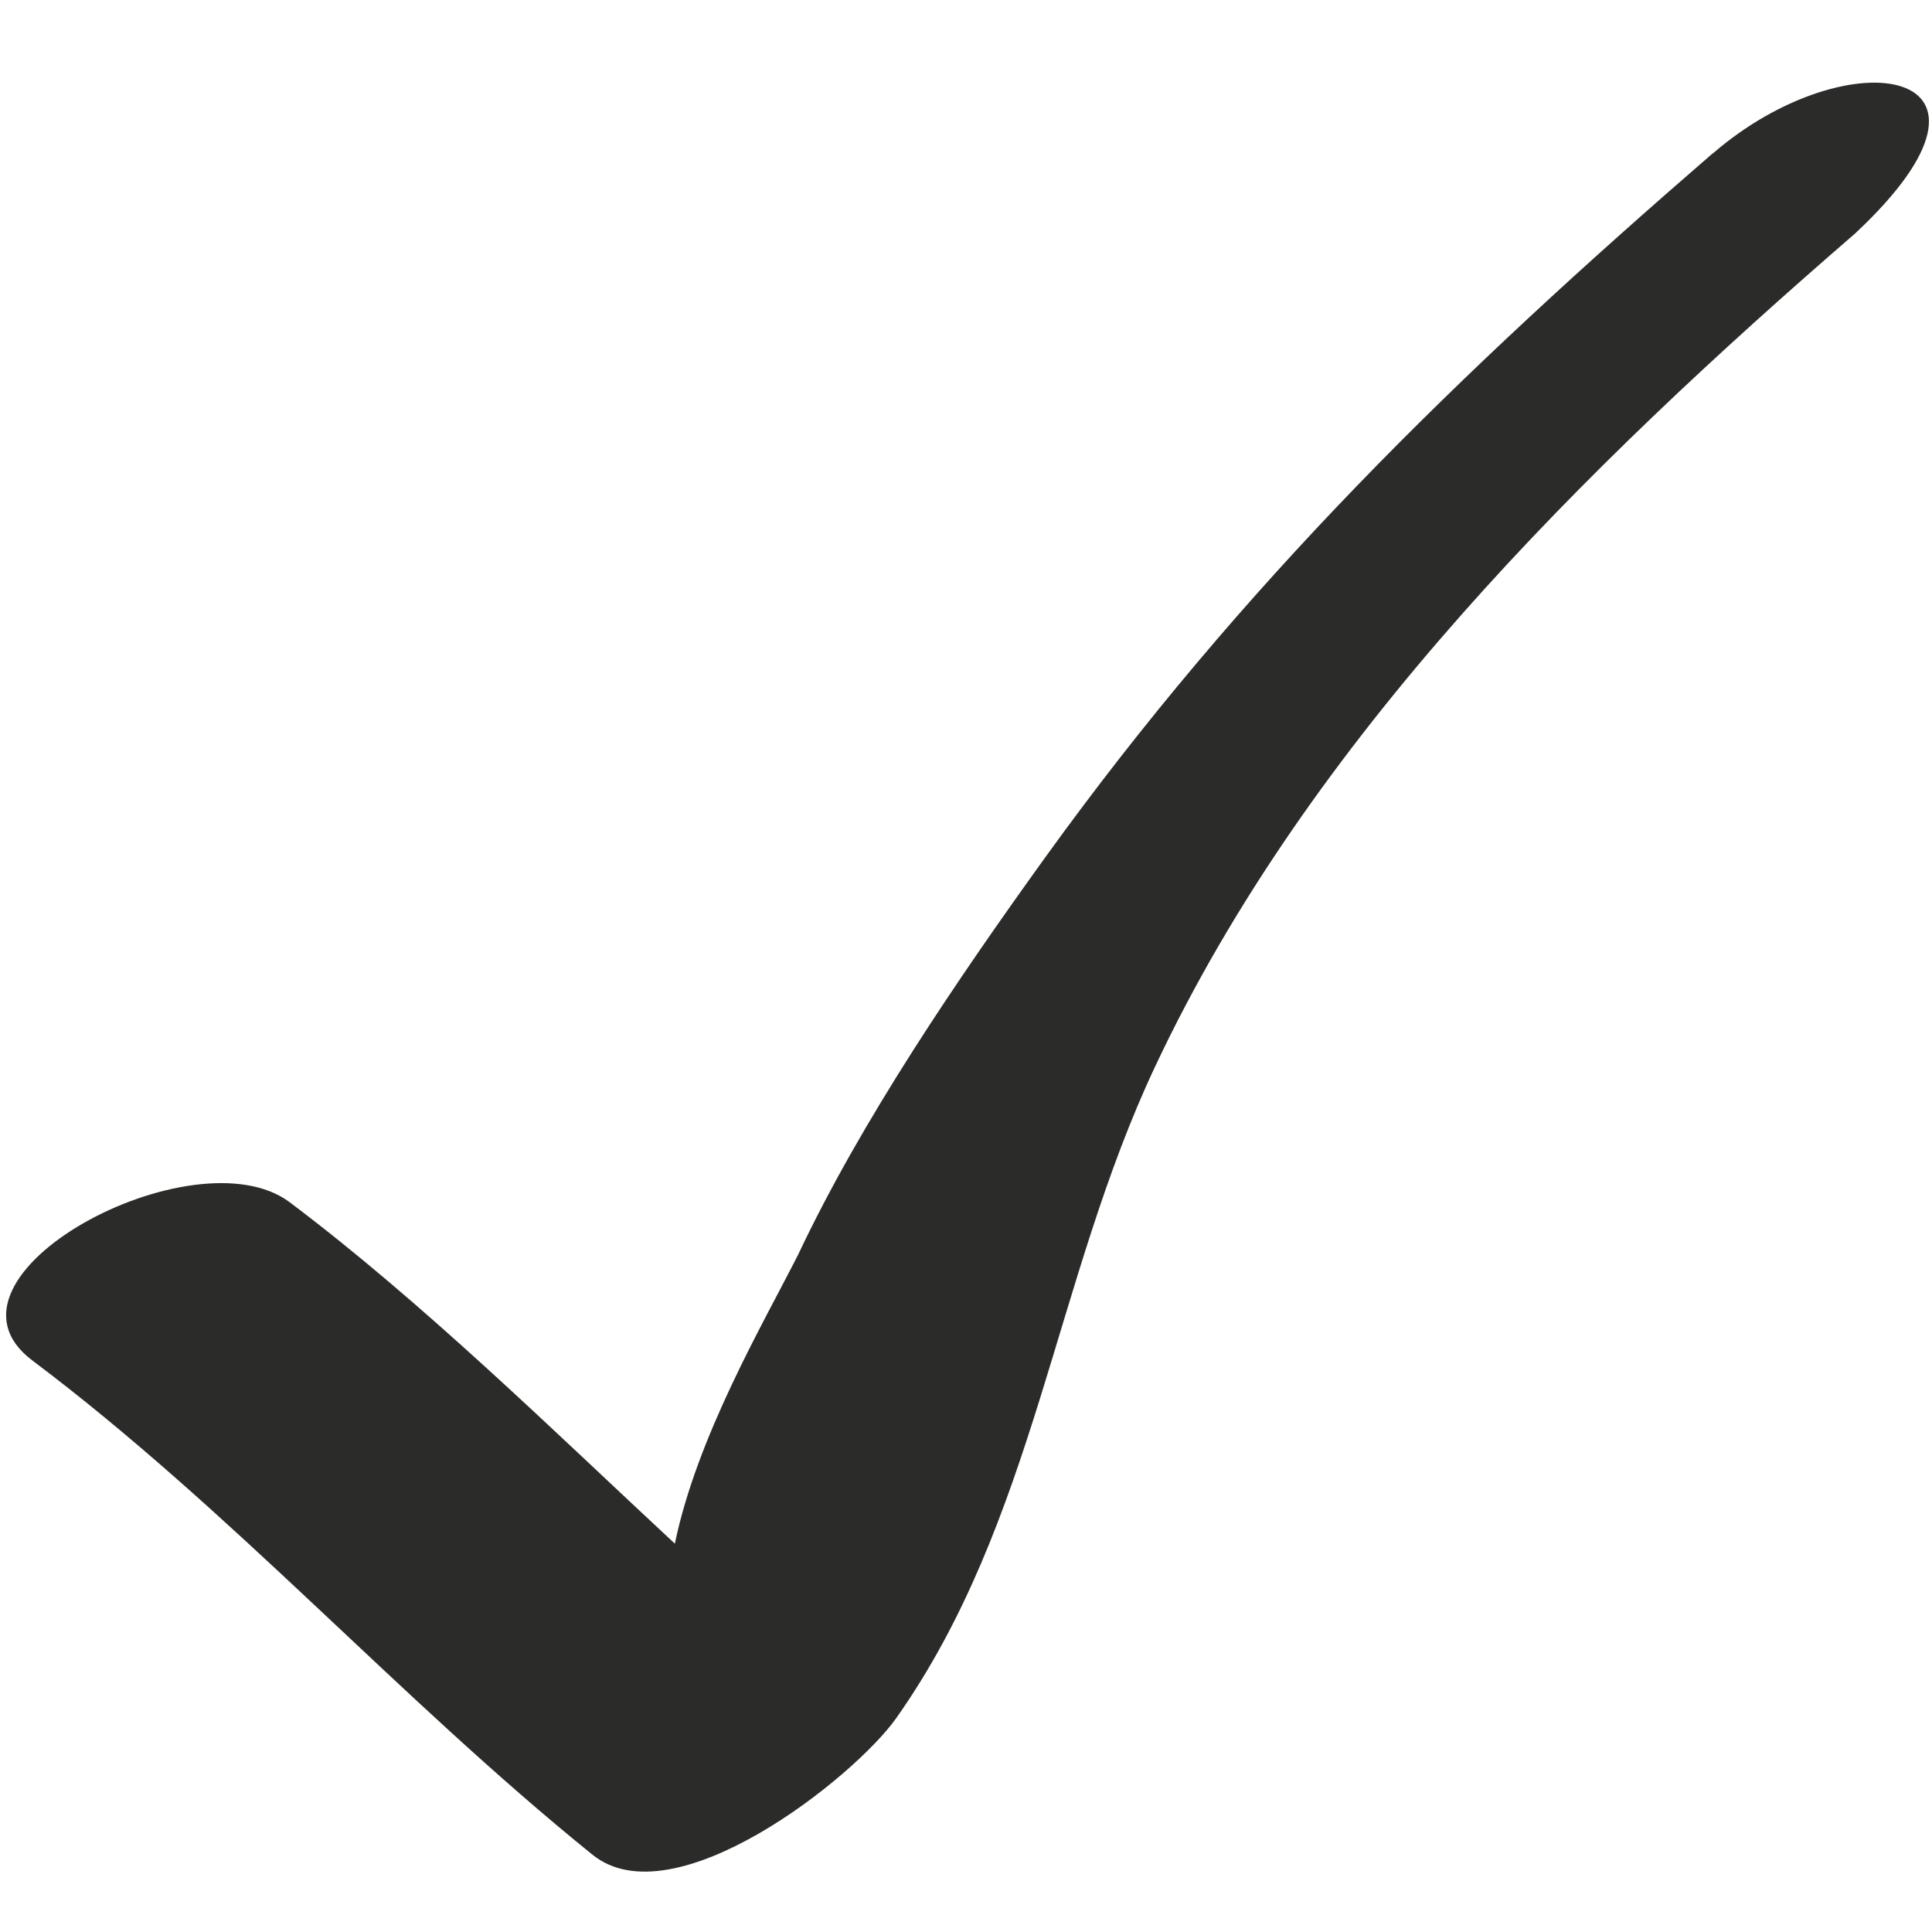 <?xml version="1.0" encoding="UTF-8"?> <svg xmlns="http://www.w3.org/2000/svg" width="30" height="30" viewBox="0 0 30 30" fill="none"> <g clip-path="url(#clip0_265_2)"> <path d="M26.594 2.382C22.639 5.804 19.293 9.063 16.23 13.314C14.879 15.189 13.377 17.396 12.395 19.479C11.834 20.584 10.823 22.311 10.479 23.97C8.594 22.217 6.57 20.227 4.499 18.669C3.023 17.558 -1.228 19.822 0.502 21.125C3.604 23.458 6.184 26.363 9.2 28.8C10.462 29.819 13.259 27.607 13.916 26.68C16.073 23.623 16.368 19.888 17.94 16.554C20.341 11.455 24.598 7.267 28.801 3.63C31.586 1.033 28.71 0.554 26.598 2.382" fill="#2B2B2A"></path> </g> <defs> <clipPath id="clip0_265_2"> <rect width="30" height="30" fill="white"></rect> </clipPath> </defs> </svg> 